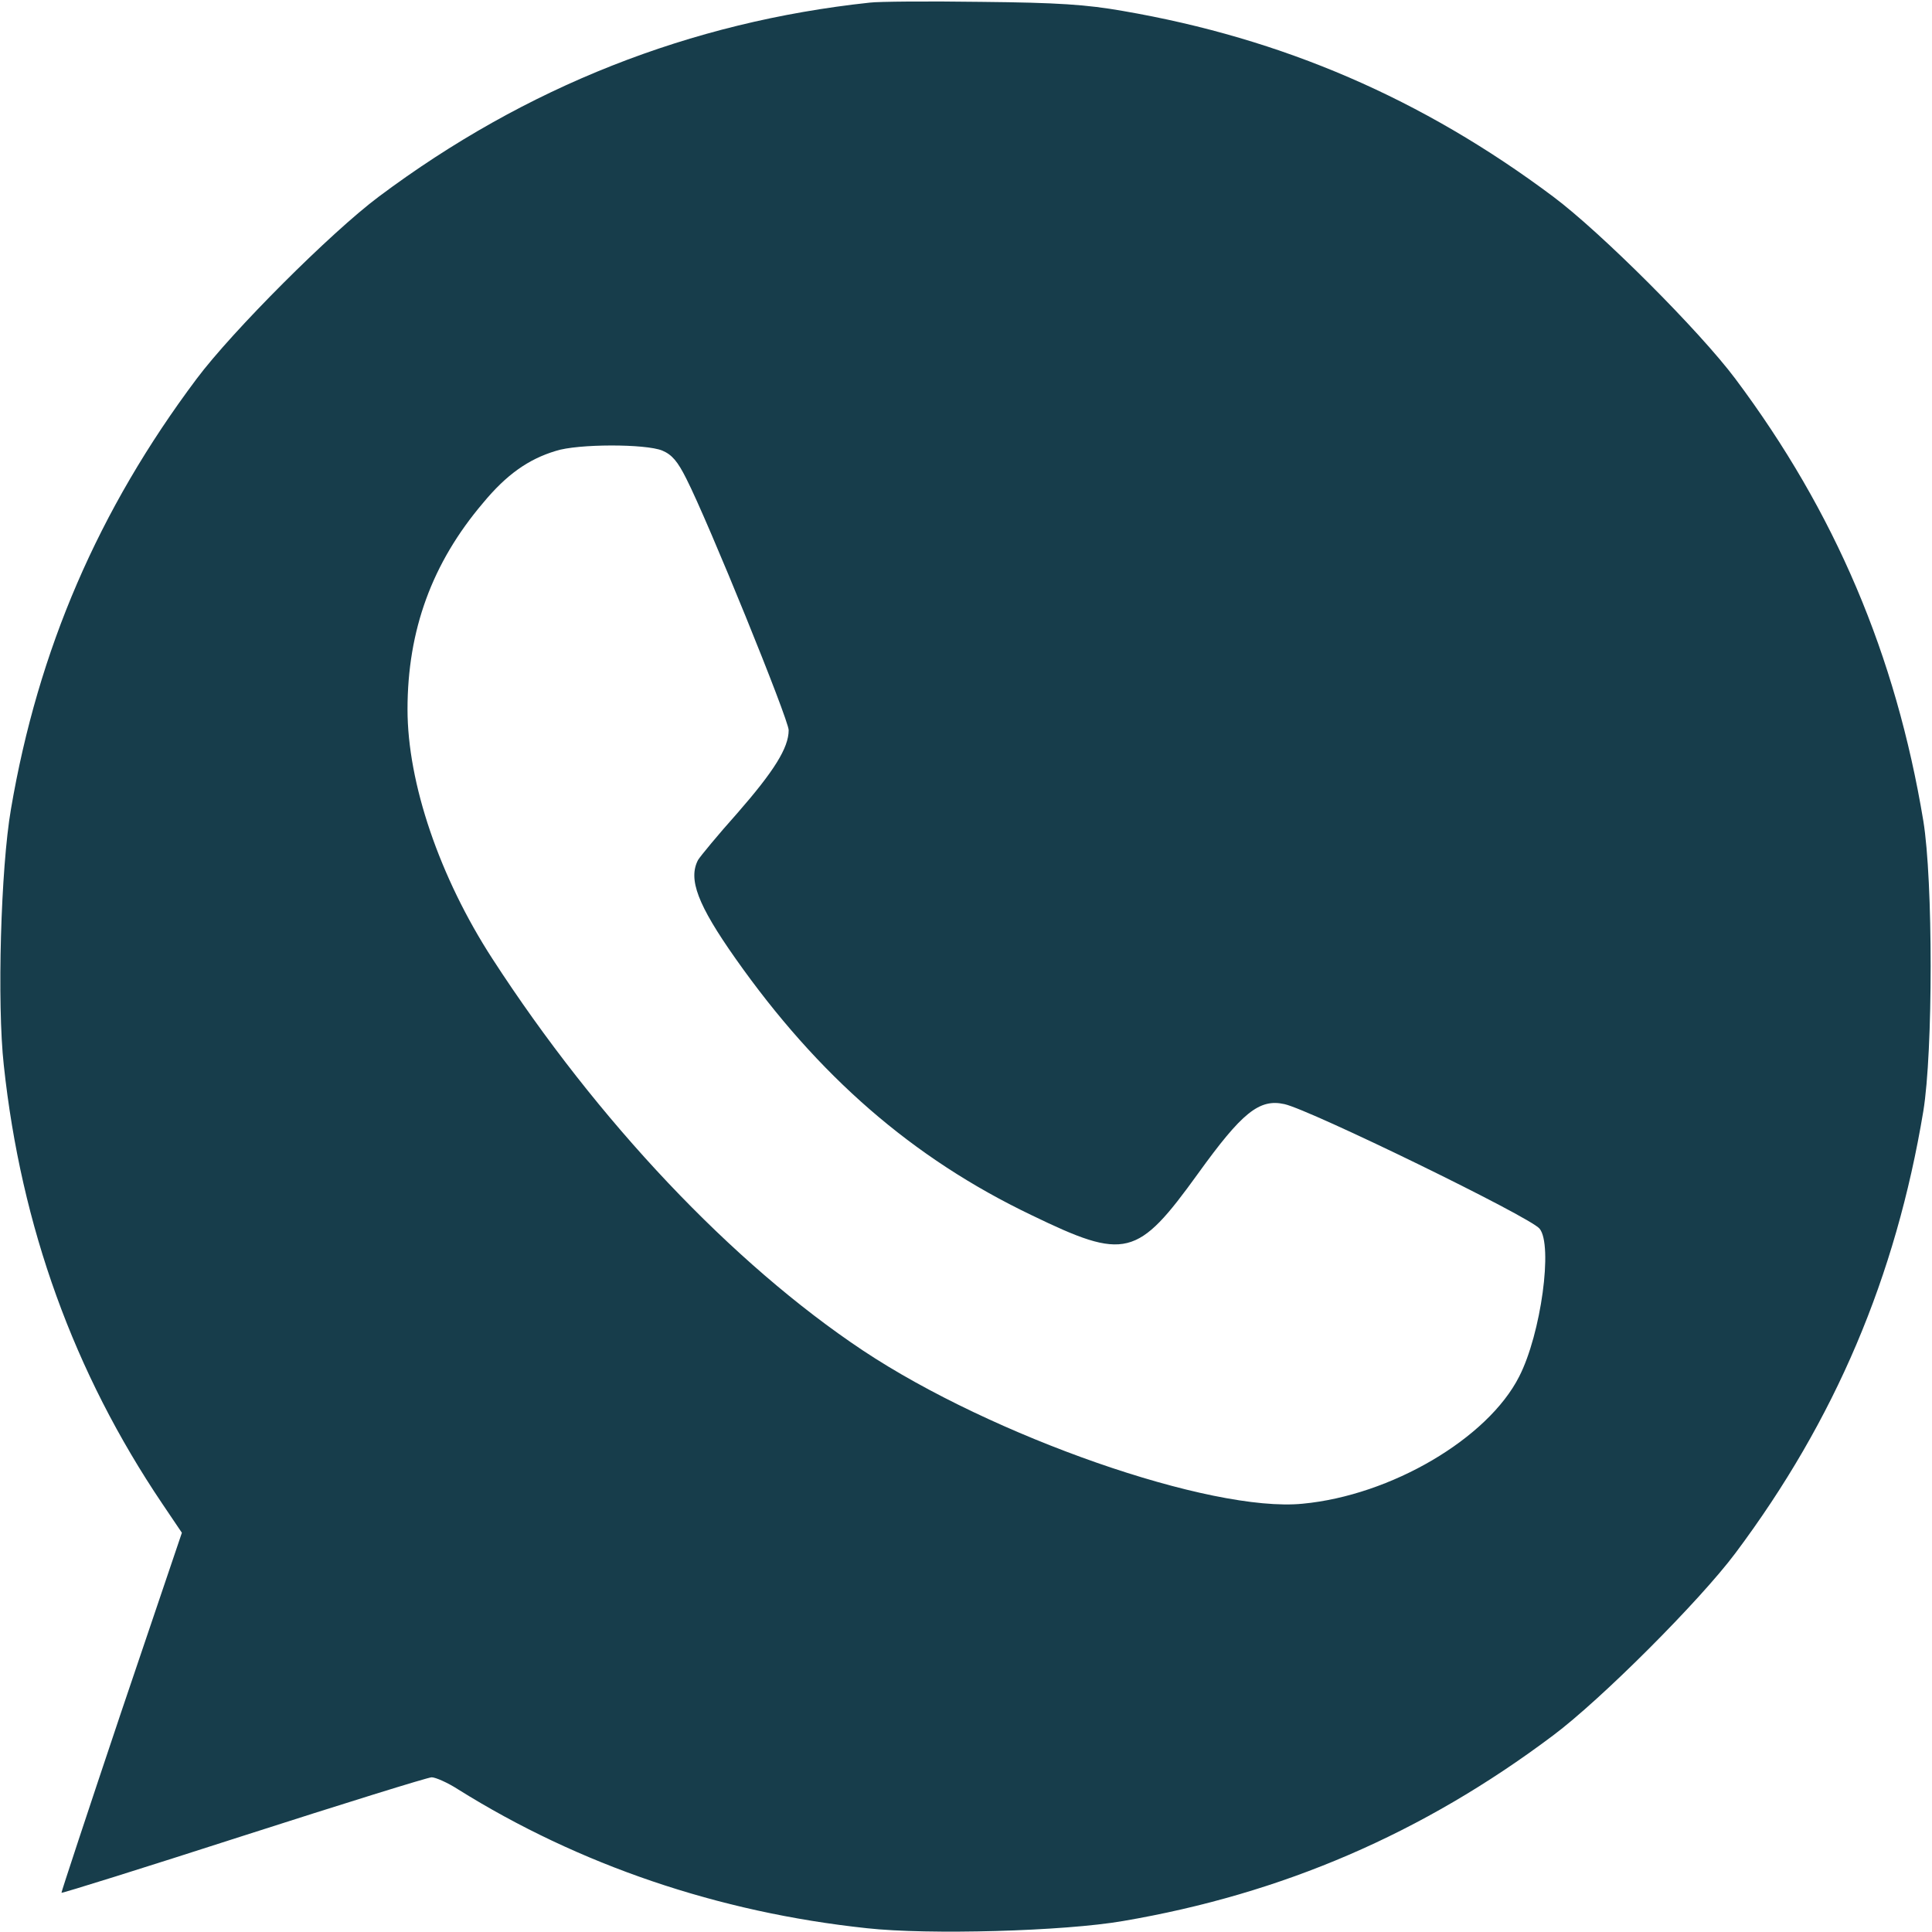 <?xml version="1.0" encoding="UTF-8"?> <svg xmlns="http://www.w3.org/2000/svg" width="28" height="28" viewBox="0 0 28 28" fill="none"><g clip-path="url(#clip0_218_1571)"><path d="M12.605 0.038C10.002 0.317 7.618 1.258 5.491 2.849C4.796 3.369 3.369 4.796 2.849 5.491C1.427 7.388 0.552 9.417 0.159 11.725C0.011 12.578 -0.044 14.547 0.055 15.438C0.306 17.779 1.072 19.895 2.352 21.793L2.636 22.214L1.755 24.817C1.274 26.25 0.886 27.426 0.891 27.431C0.897 27.442 2.084 27.07 3.527 26.605C4.971 26.141 6.202 25.758 6.256 25.758C6.311 25.758 6.486 25.834 6.639 25.933C8.389 27.027 10.412 27.716 12.562 27.945C13.453 28.044 15.422 27.989 16.275 27.841C18.583 27.448 20.617 26.573 22.509 25.151C23.204 24.631 24.631 23.204 25.151 22.509C26.595 20.579 27.475 18.506 27.874 16.105C28.016 15.241 28.016 12.759 27.874 11.895C27.475 9.494 26.595 7.421 25.151 5.491C24.631 4.796 23.204 3.369 22.509 2.849C20.617 1.433 18.594 0.558 16.275 0.159C15.745 0.066 15.334 0.038 14.219 0.027C13.453 0.016 12.726 0.022 12.605 0.038ZM9.598 6.53C9.74 6.59 9.822 6.688 9.948 6.94C10.265 7.563 11.43 10.429 11.43 10.582C11.43 10.839 11.216 11.178 10.686 11.785C10.407 12.097 10.15 12.409 10.117 12.463C9.97 12.742 10.112 13.114 10.659 13.891C11.856 15.591 13.223 16.784 14.946 17.609C16.313 18.271 16.483 18.227 17.363 17.008C17.998 16.127 18.249 15.919 18.616 16.002C18.988 16.084 22.176 17.637 22.312 17.806C22.509 18.041 22.334 19.332 22.017 19.95C21.563 20.847 20.158 21.673 18.878 21.793C17.549 21.924 14.383 20.82 12.507 19.573C10.609 18.309 8.657 16.242 7.137 13.896C6.371 12.715 5.906 11.348 5.906 10.281C5.906 9.133 6.262 8.159 7 7.29C7.339 6.88 7.656 6.655 8.055 6.535C8.373 6.431 9.357 6.431 9.598 6.53Z" fill="#173D4B"></path></g><defs><clipPath id="clip0_218_1571"><rect width="28" height="28" fill="white"></rect></clipPath></defs></svg> 